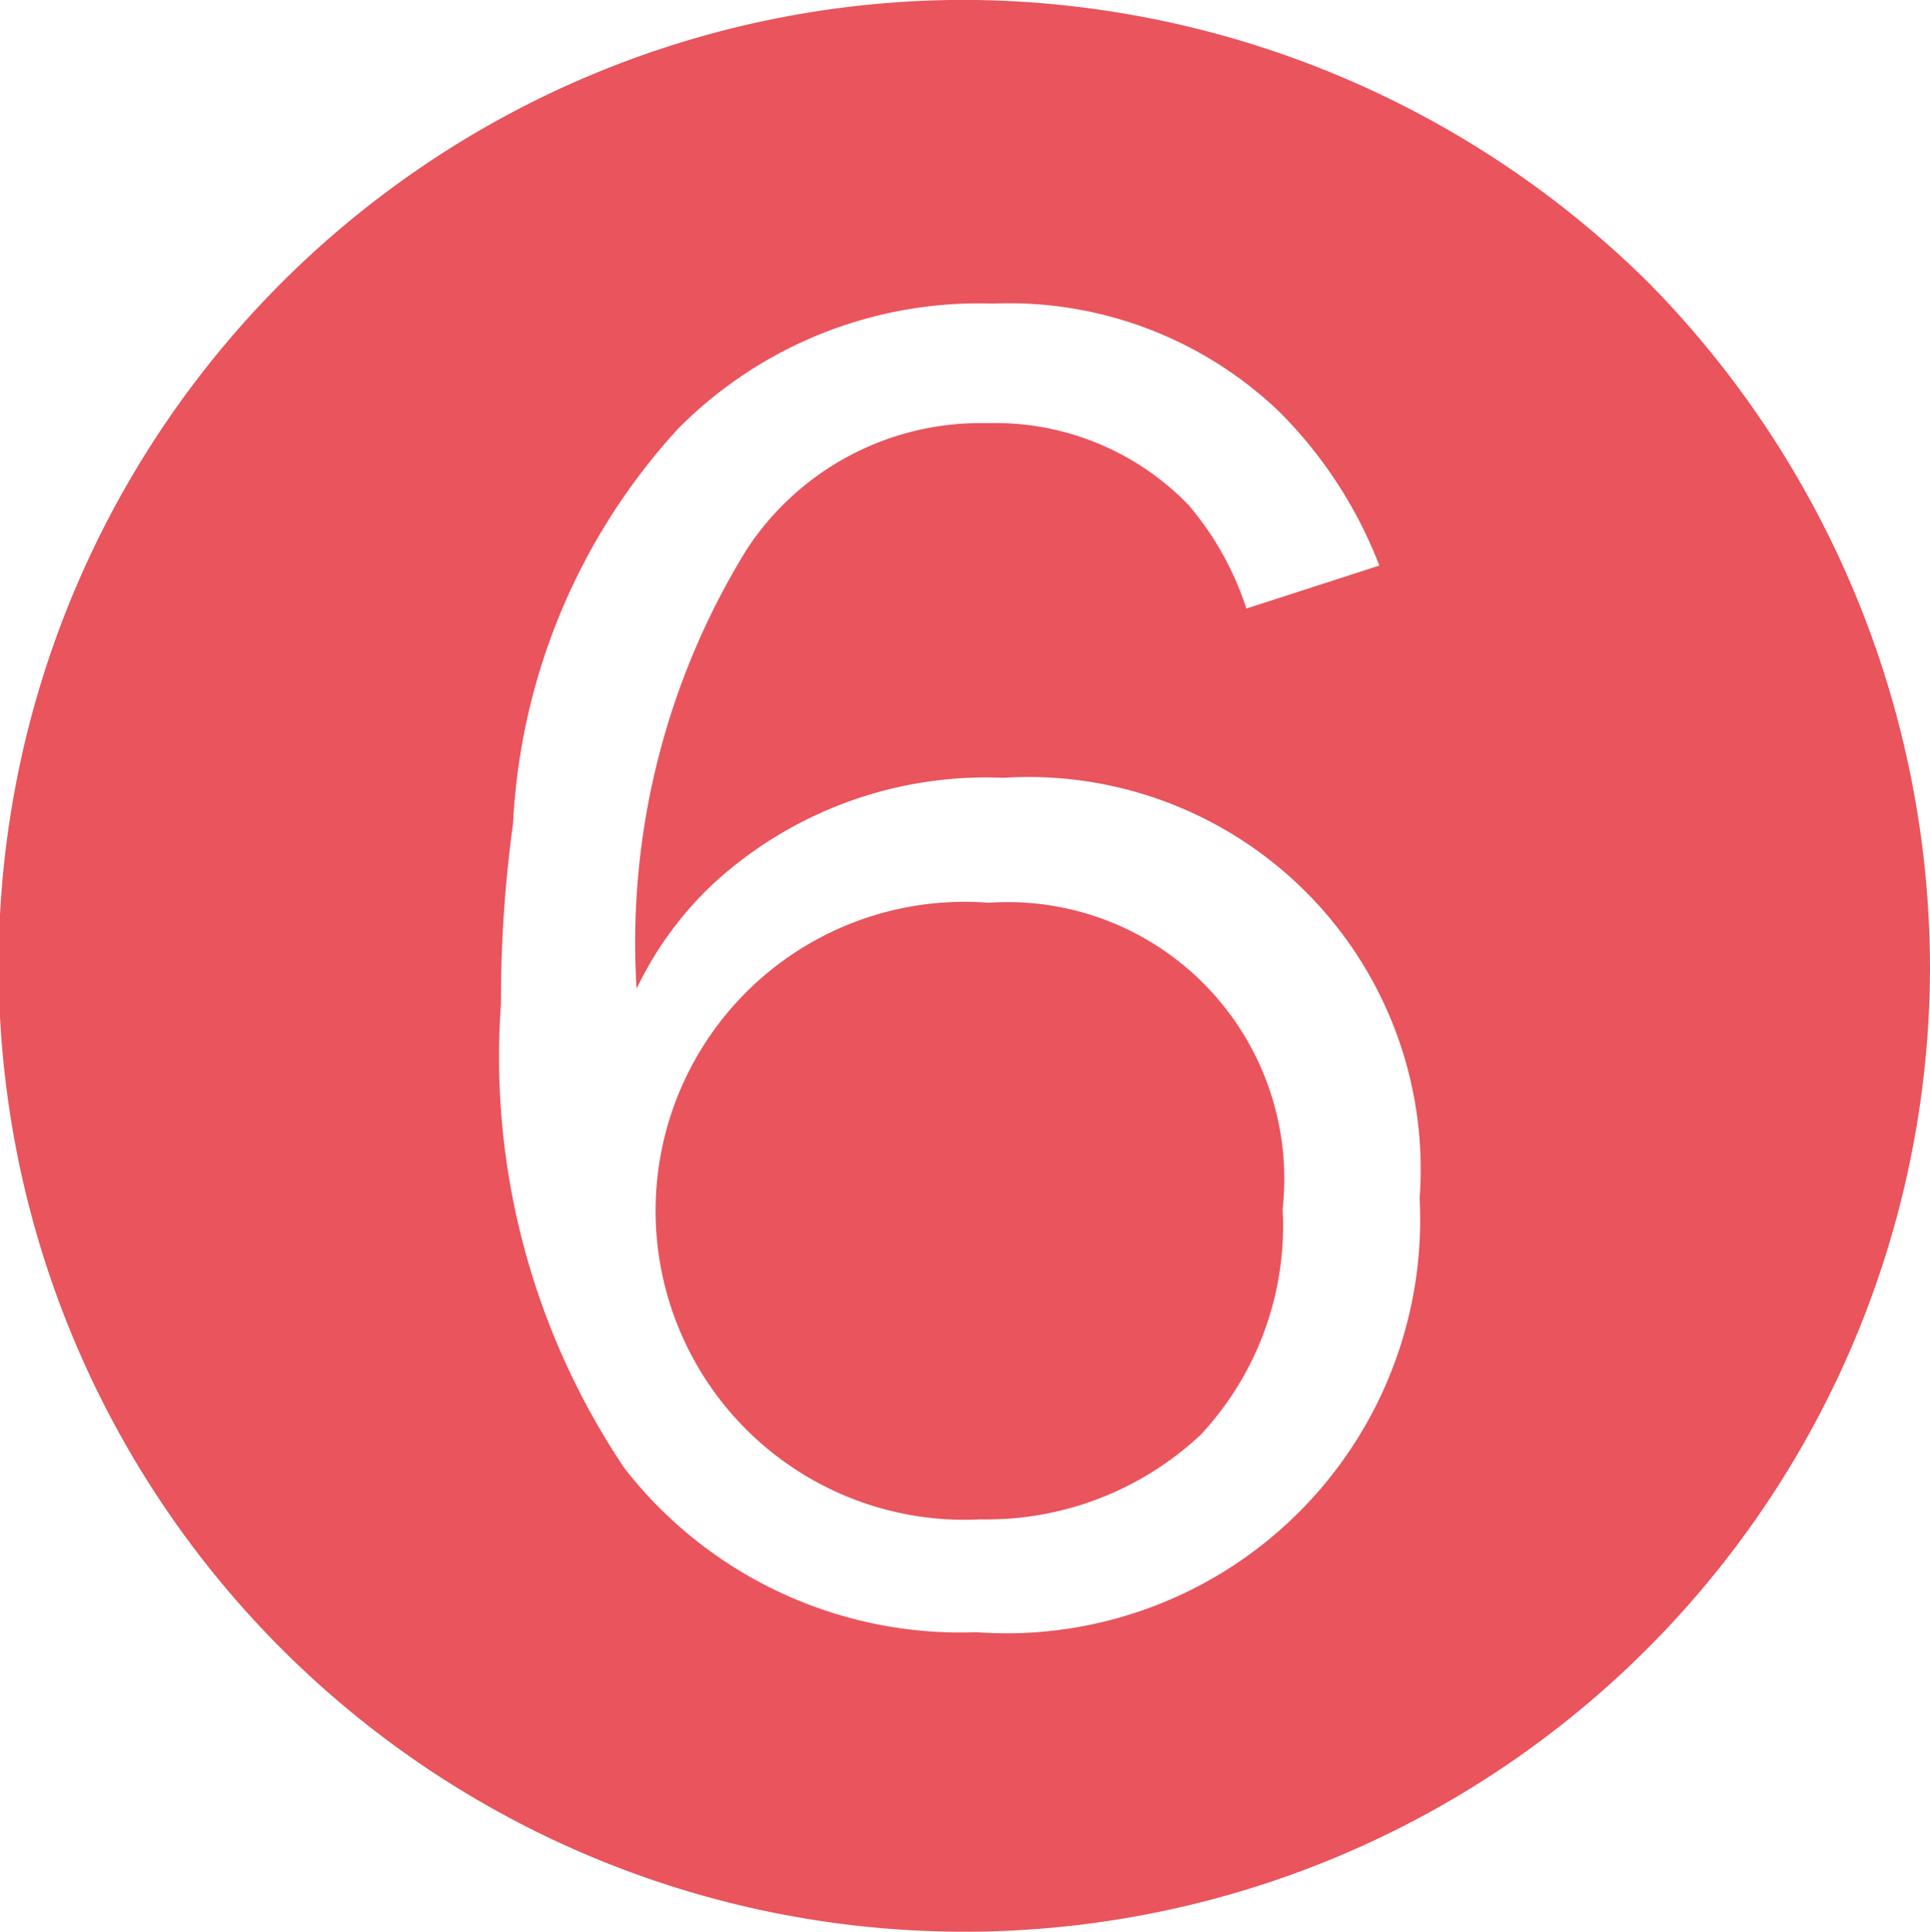 <svg xmlns="http://www.w3.org/2000/svg" width="14.37" height="14.38" viewBox="0 0 14.37 14.38">
  <defs>
    <style>
      .a {
        fill: #e9545d;
      }
    </style>
  </defs>
  <title>step06</title>
  <path class="a" d="M12.27,2.1a7.28,7.28,0,0,1,2.1,5.1A7.19,7.19,0,1,1,7.27,0,7.27,7.27,0,0,1,12.27,2.1Zm-2,2.11a3.29,3.29,0,0,0-.75-1.15,2.91,2.91,0,0,0-2.13-.8,3.15,3.15,0,0,0-2.34.93A4.69,4.69,0,0,0,3.82,6.13a9.73,9.73,0,0,0-.09,1.34,5.49,5.49,0,0,0,.92,3.46,3.17,3.17,0,0,0,2.62,1.22,3.08,3.08,0,0,0,3.3-3.23,2.92,2.92,0,0,0-3.1-3.13,3,3,0,0,0-2.15.78,2.61,2.61,0,0,0-.58.79,5.57,5.57,0,0,1,.82-3.27,2.08,2.08,0,0,1,1.79-.94,2,2,0,0,1,1.5.61,2.26,2.26,0,0,1,.43.77ZM9.55,9a2.28,2.28,0,0,1-.61,1.68,2.33,2.33,0,0,1-1.64.63,2.3,2.3,0,1,1,.06-4.59A2.06,2.06,0,0,1,9.55,9Z"/>
</svg>
